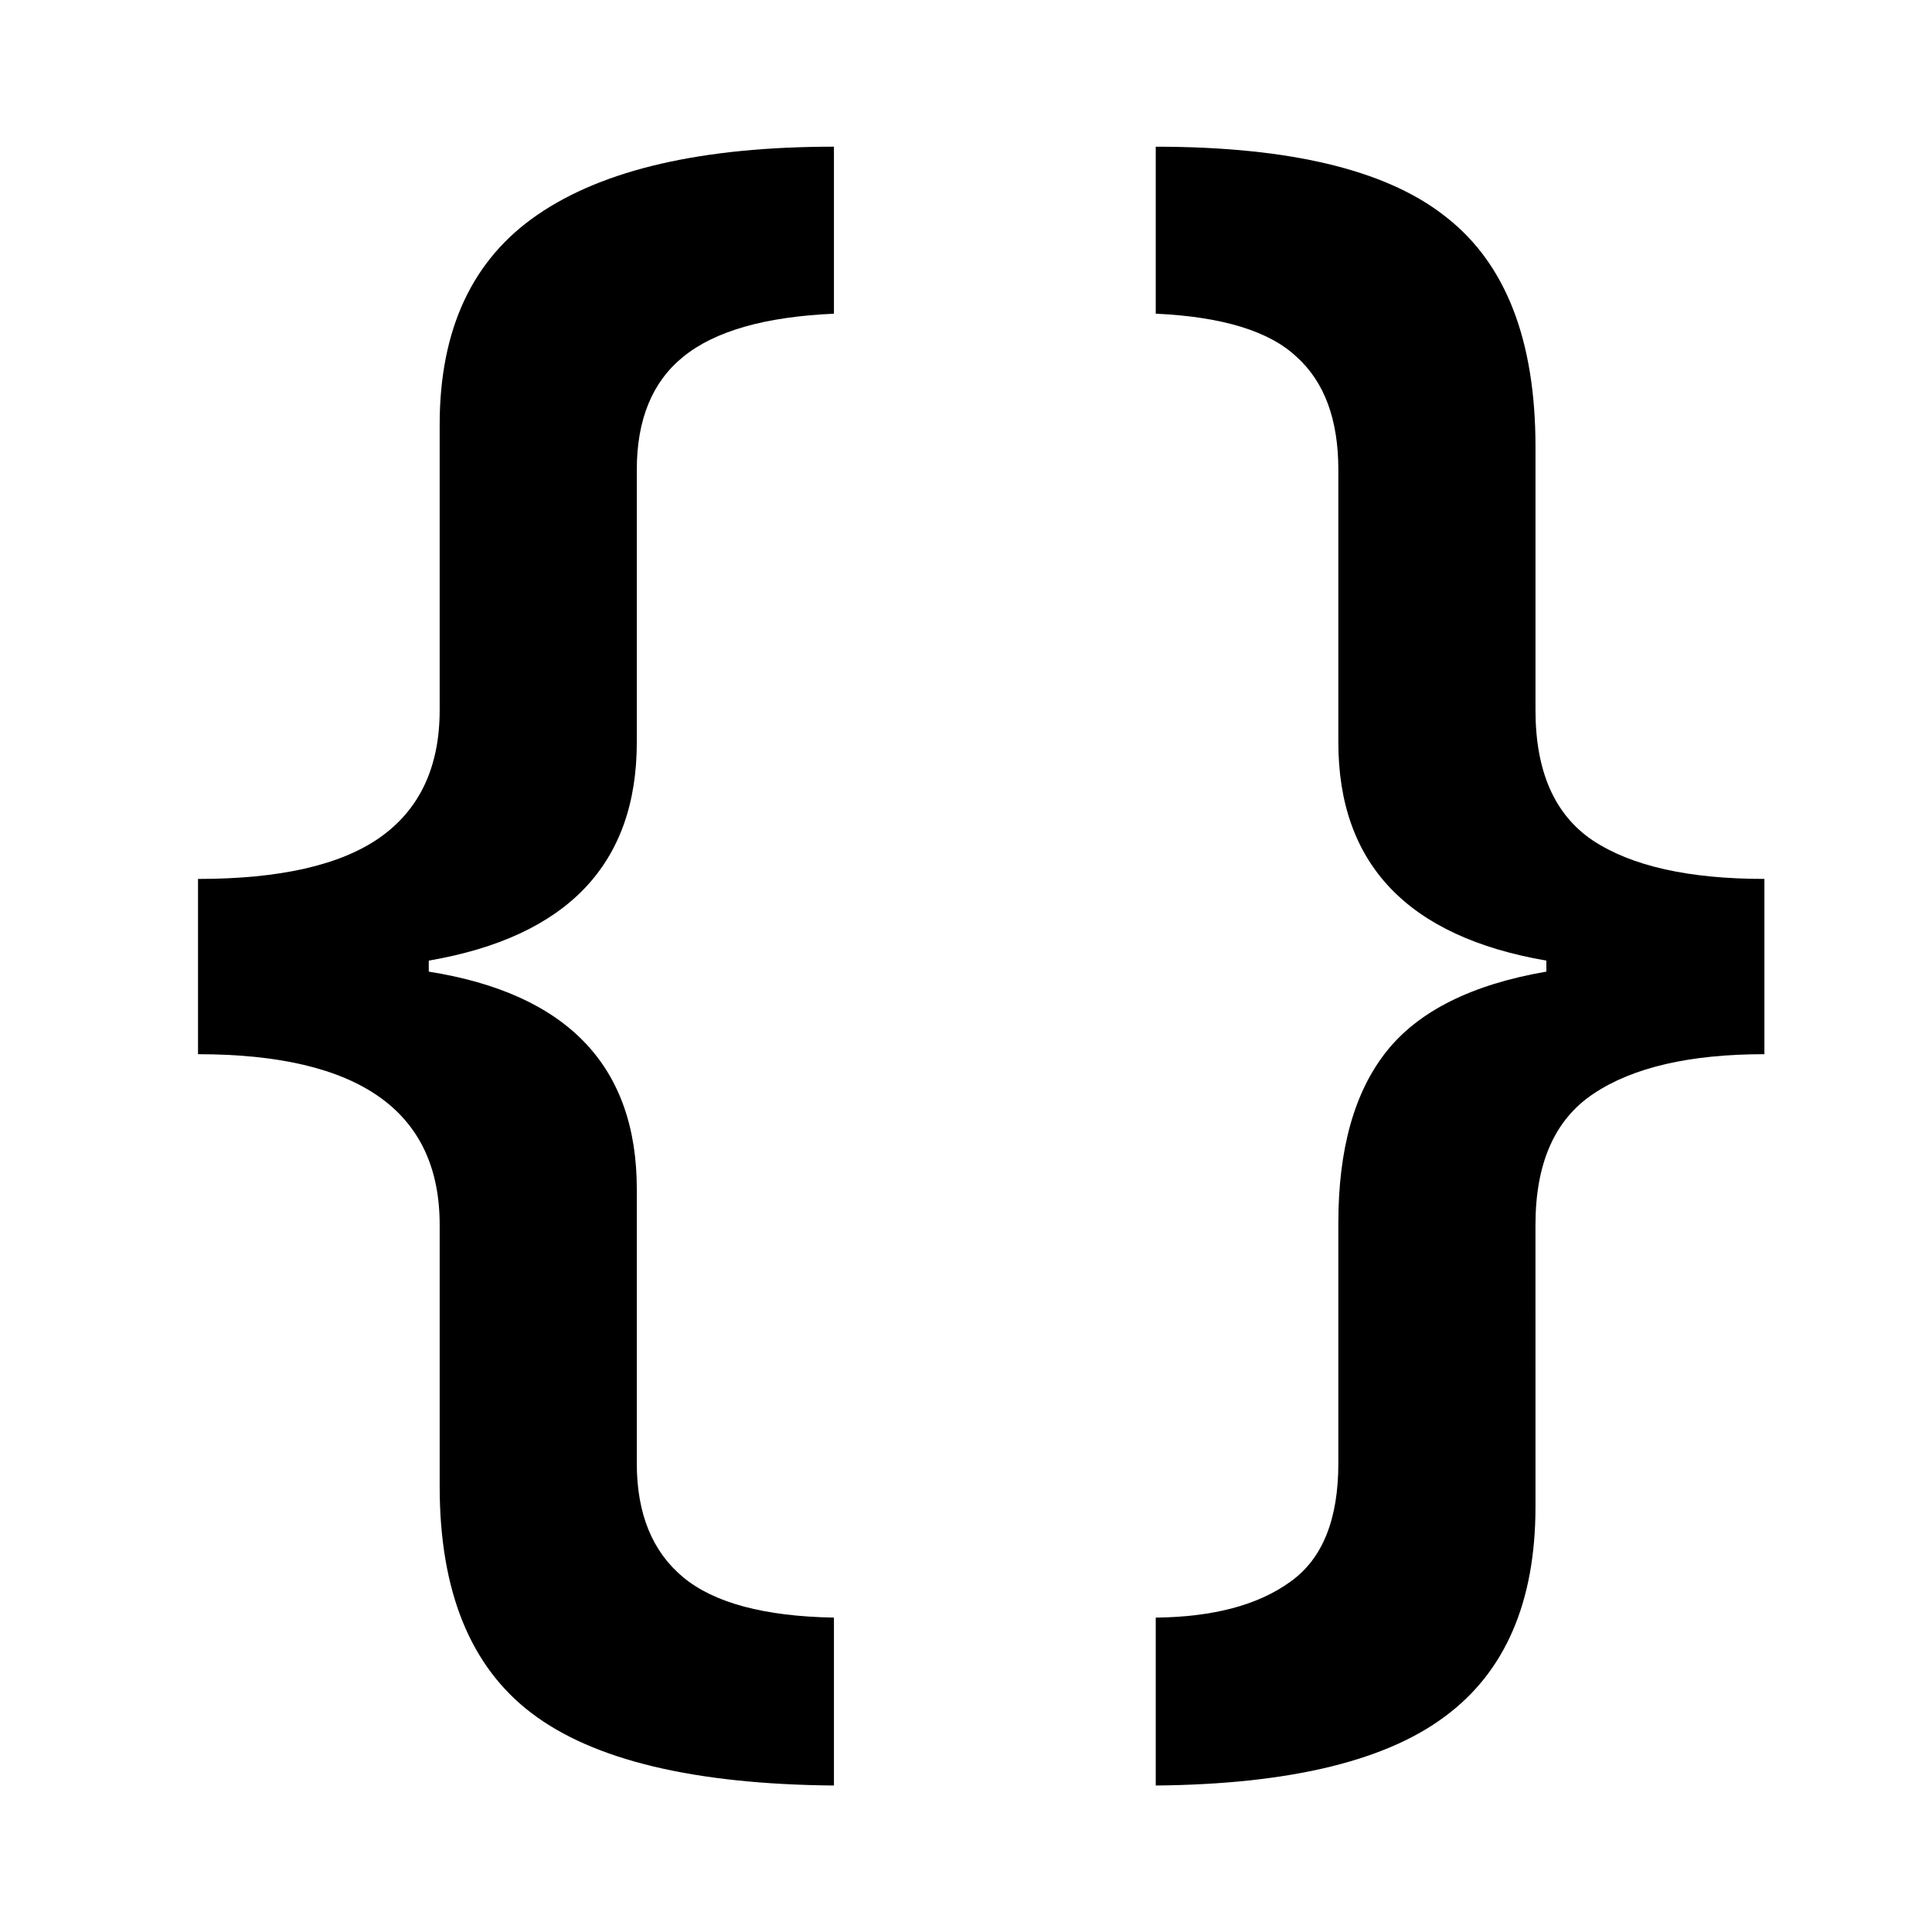 <?xml version="1.0" encoding="UTF-8" standalone="no"?>
<svg
   width="117"
   height="117"
   viewBox="0 0 117 117"
   fill="none"
   version="1.1"
   id="svg14"
   sodipodi:docname="favicon-dark.svg"
   inkscape:version="1.2.2 (1:1.2.2+202212051552+b0a8486541)"
   xmlns:inkscape="http://www.inkscape.org/namespaces/inkscape"
   xmlns:sodipodi="http://sodipodi.sourceforge.net/DTD/sodipodi-0.dtd"
   xmlns="http://www.w3.org/2000/svg"
   xmlns:svg="http://www.w3.org/2000/svg">
  <defs
     id="defs18" />
  <sodipodi:namedview
     id="namedview16"
     pagecolor="#ffffff"
     bordercolor="#666666"
     borderopacity="1.0"
     inkscape:showpageshadow="2"
     inkscape:pageopacity="0.0"
     inkscape:pagecheckerboard="0"
     inkscape:deskcolor="#d1d1d1"
     showgrid="false"
     inkscape:zoom="7.1452991"
     inkscape:cx="58.569976"
     inkscape:cy="58.5"
     inkscape:window-width="1920"
     inkscape:window-height="1016"
     inkscape:window-x="0"
     inkscape:window-y="28"
     inkscape:window-maximized="1"
     inkscape:current-layer="svg14" />
  <g
     aria-label="{ }"
     transform="scale(0.995,1.005)"
     id="text1506"
     style="font-size:113.238px;line-height:1.25;letter-spacing:0px;word-spacing:0px;fill:#000000;stroke-width:2.831">
    <path
       d="m 26.76,73.808 q 0,-10.284 -14.708,-10.284 v -10.561 q 7.464,0 11.058,-2.488 3.649,-2.543 3.649,-7.686 v -17.196 q 0,-8.626 5.972,-12.662 6.027,-4.092 18.025,-4.092 V 18.903 q -6.303,0.276 -9.178,2.599 -2.82,2.267 -2.82,6.801 v 16.422 q 0,11.003 -12.662,13.159 v 0.664 q 12.662,1.991 12.662,13.104 v 16.532 q 0,4.534 2.82,6.856 2.82,2.322 9.178,2.433 v 10.118 q -12.772,-0.111 -18.412,-4.368 -5.584,-4.202 -5.584,-13.657 z"
       style="font-weight:600;font-family:'Open Sans';-inkscape-font-specification:'Open Sans, Semi-Bold'"
       id="path1558" />
    <path
       d="m 93.455,90.782 q 0,8.626 -5.529,12.662 -5.474,4.036 -17.583,4.147 V 97.473 q 5.253,-0.055 8.183,-2.156 2.93,-2.046 2.93,-7.133 V 73.697 q 0,-6.69 2.93,-10.34 2.93,-3.649 9.731,-4.81 V 57.884 Q 81.456,55.727 81.456,44.724 V 28.302 q 0,-4.534 -2.543,-6.801 -2.488,-2.322 -8.57,-2.599 V 8.84 q 12.33,0 17.693,4.257 5.419,4.202 5.419,13.823 v 15.869 q 0,5.529 3.483,7.851 3.539,2.322 10.45,2.322 v 10.561 q -6.801,0 -10.395,2.378 -3.539,2.322 -3.539,7.907 z"
       style="font-weight:600;font-family:'Open Sans';-inkscape-font-specification:'Open Sans, Semi-Bold'"
       id="path1560" />
  </g>
</svg>
